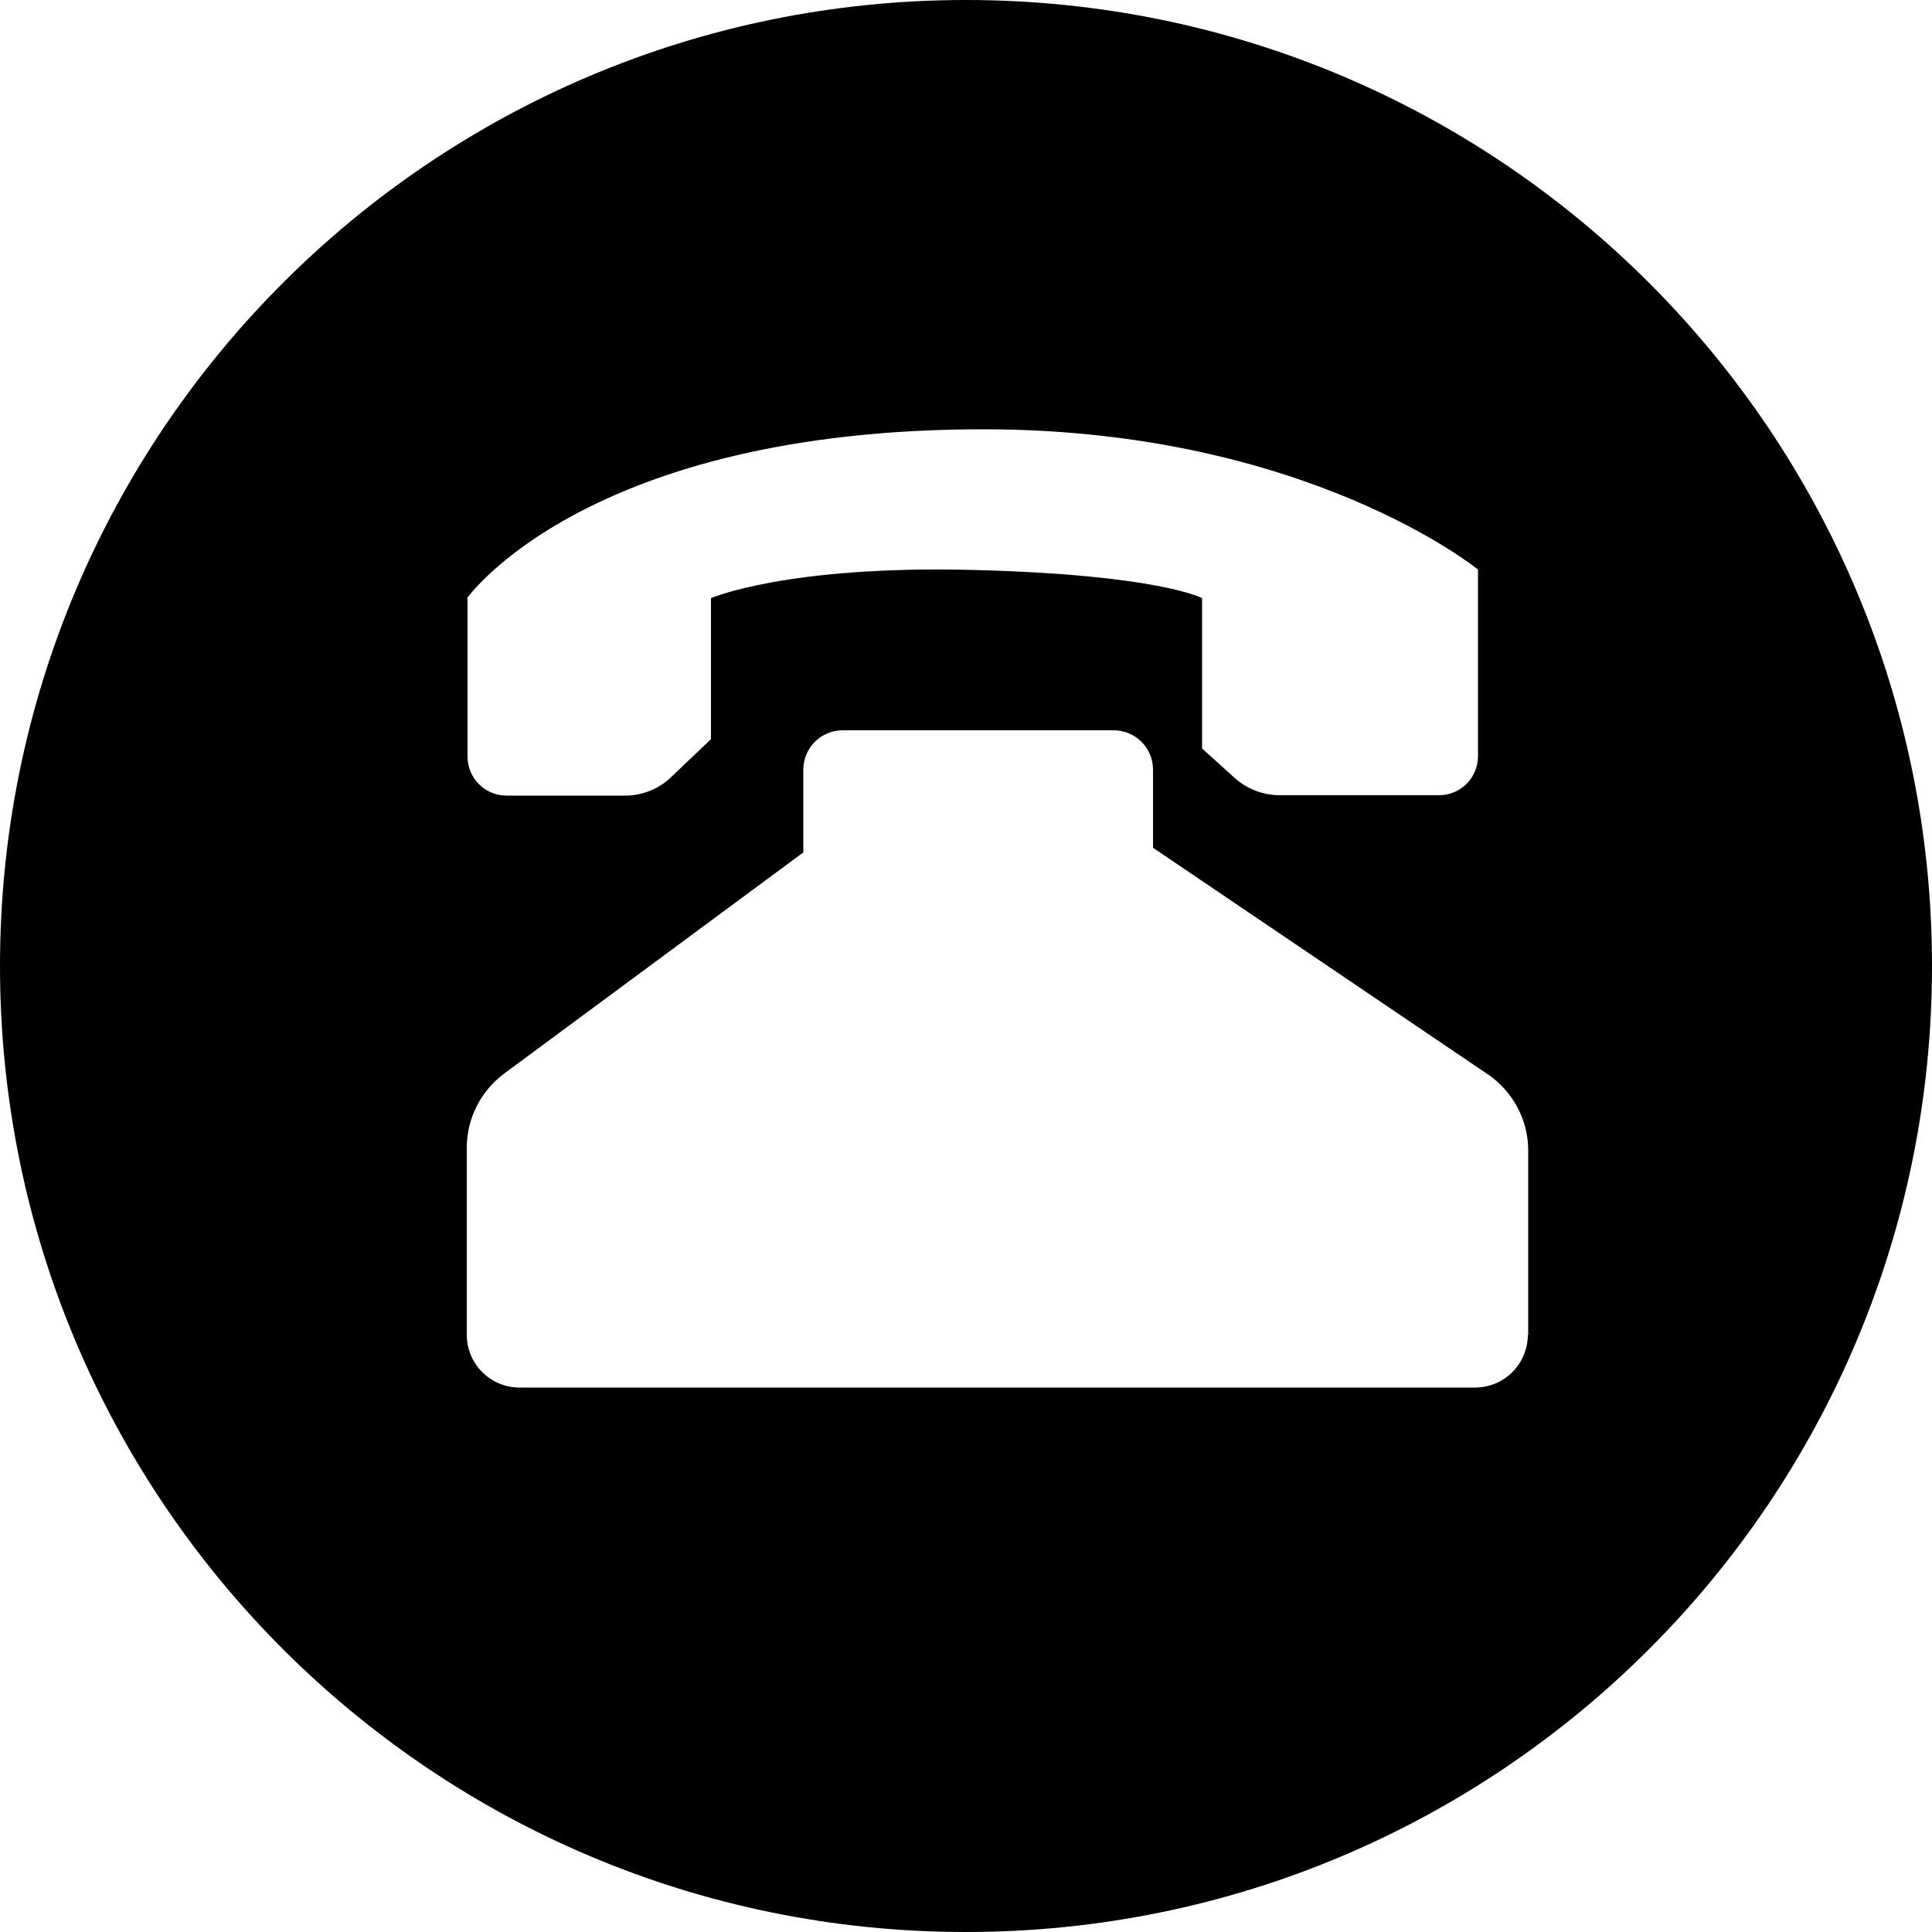 <svg xmlns="http://www.w3.org/2000/svg" viewBox="0 0 50 50"><path d="M25 0C11.19 0 0 11.19 0 25s11.19 25 25 25 25-11.19 25-25S38.81 0 25 0zM12.08 15.49s3.08-4.4 13.44-4.38c8.31.02 12.73 3.63 12.73 3.63v4.83c0 .56-.45 1.01-1.01 1.01h-4.12c-.43 0-.85-.16-1.17-.45l-.84-.76v-3.89s-1.12-.61-5.94-.73-6.77.73-6.77.73v3.65l-1.03.98c-.32.31-.75.48-1.19.48h-3.07c-.56 0-1.01-.45-1.01-1.01v-4.09zm27.46 19.05c0 .76-.61 1.37-1.37 1.37H13.45c-.76 0-1.37-.61-1.37-1.37V29.7c0-.75.36-1.46.96-1.91l7.75-5.73v-2.14c0-.56.45-1.02 1.02-1.02h7.01c.56 0 1.02.45 1.02 1.02v2.02l8.66 5.86c.65.44 1.05 1.18 1.05 1.97v4.77z"/></svg>